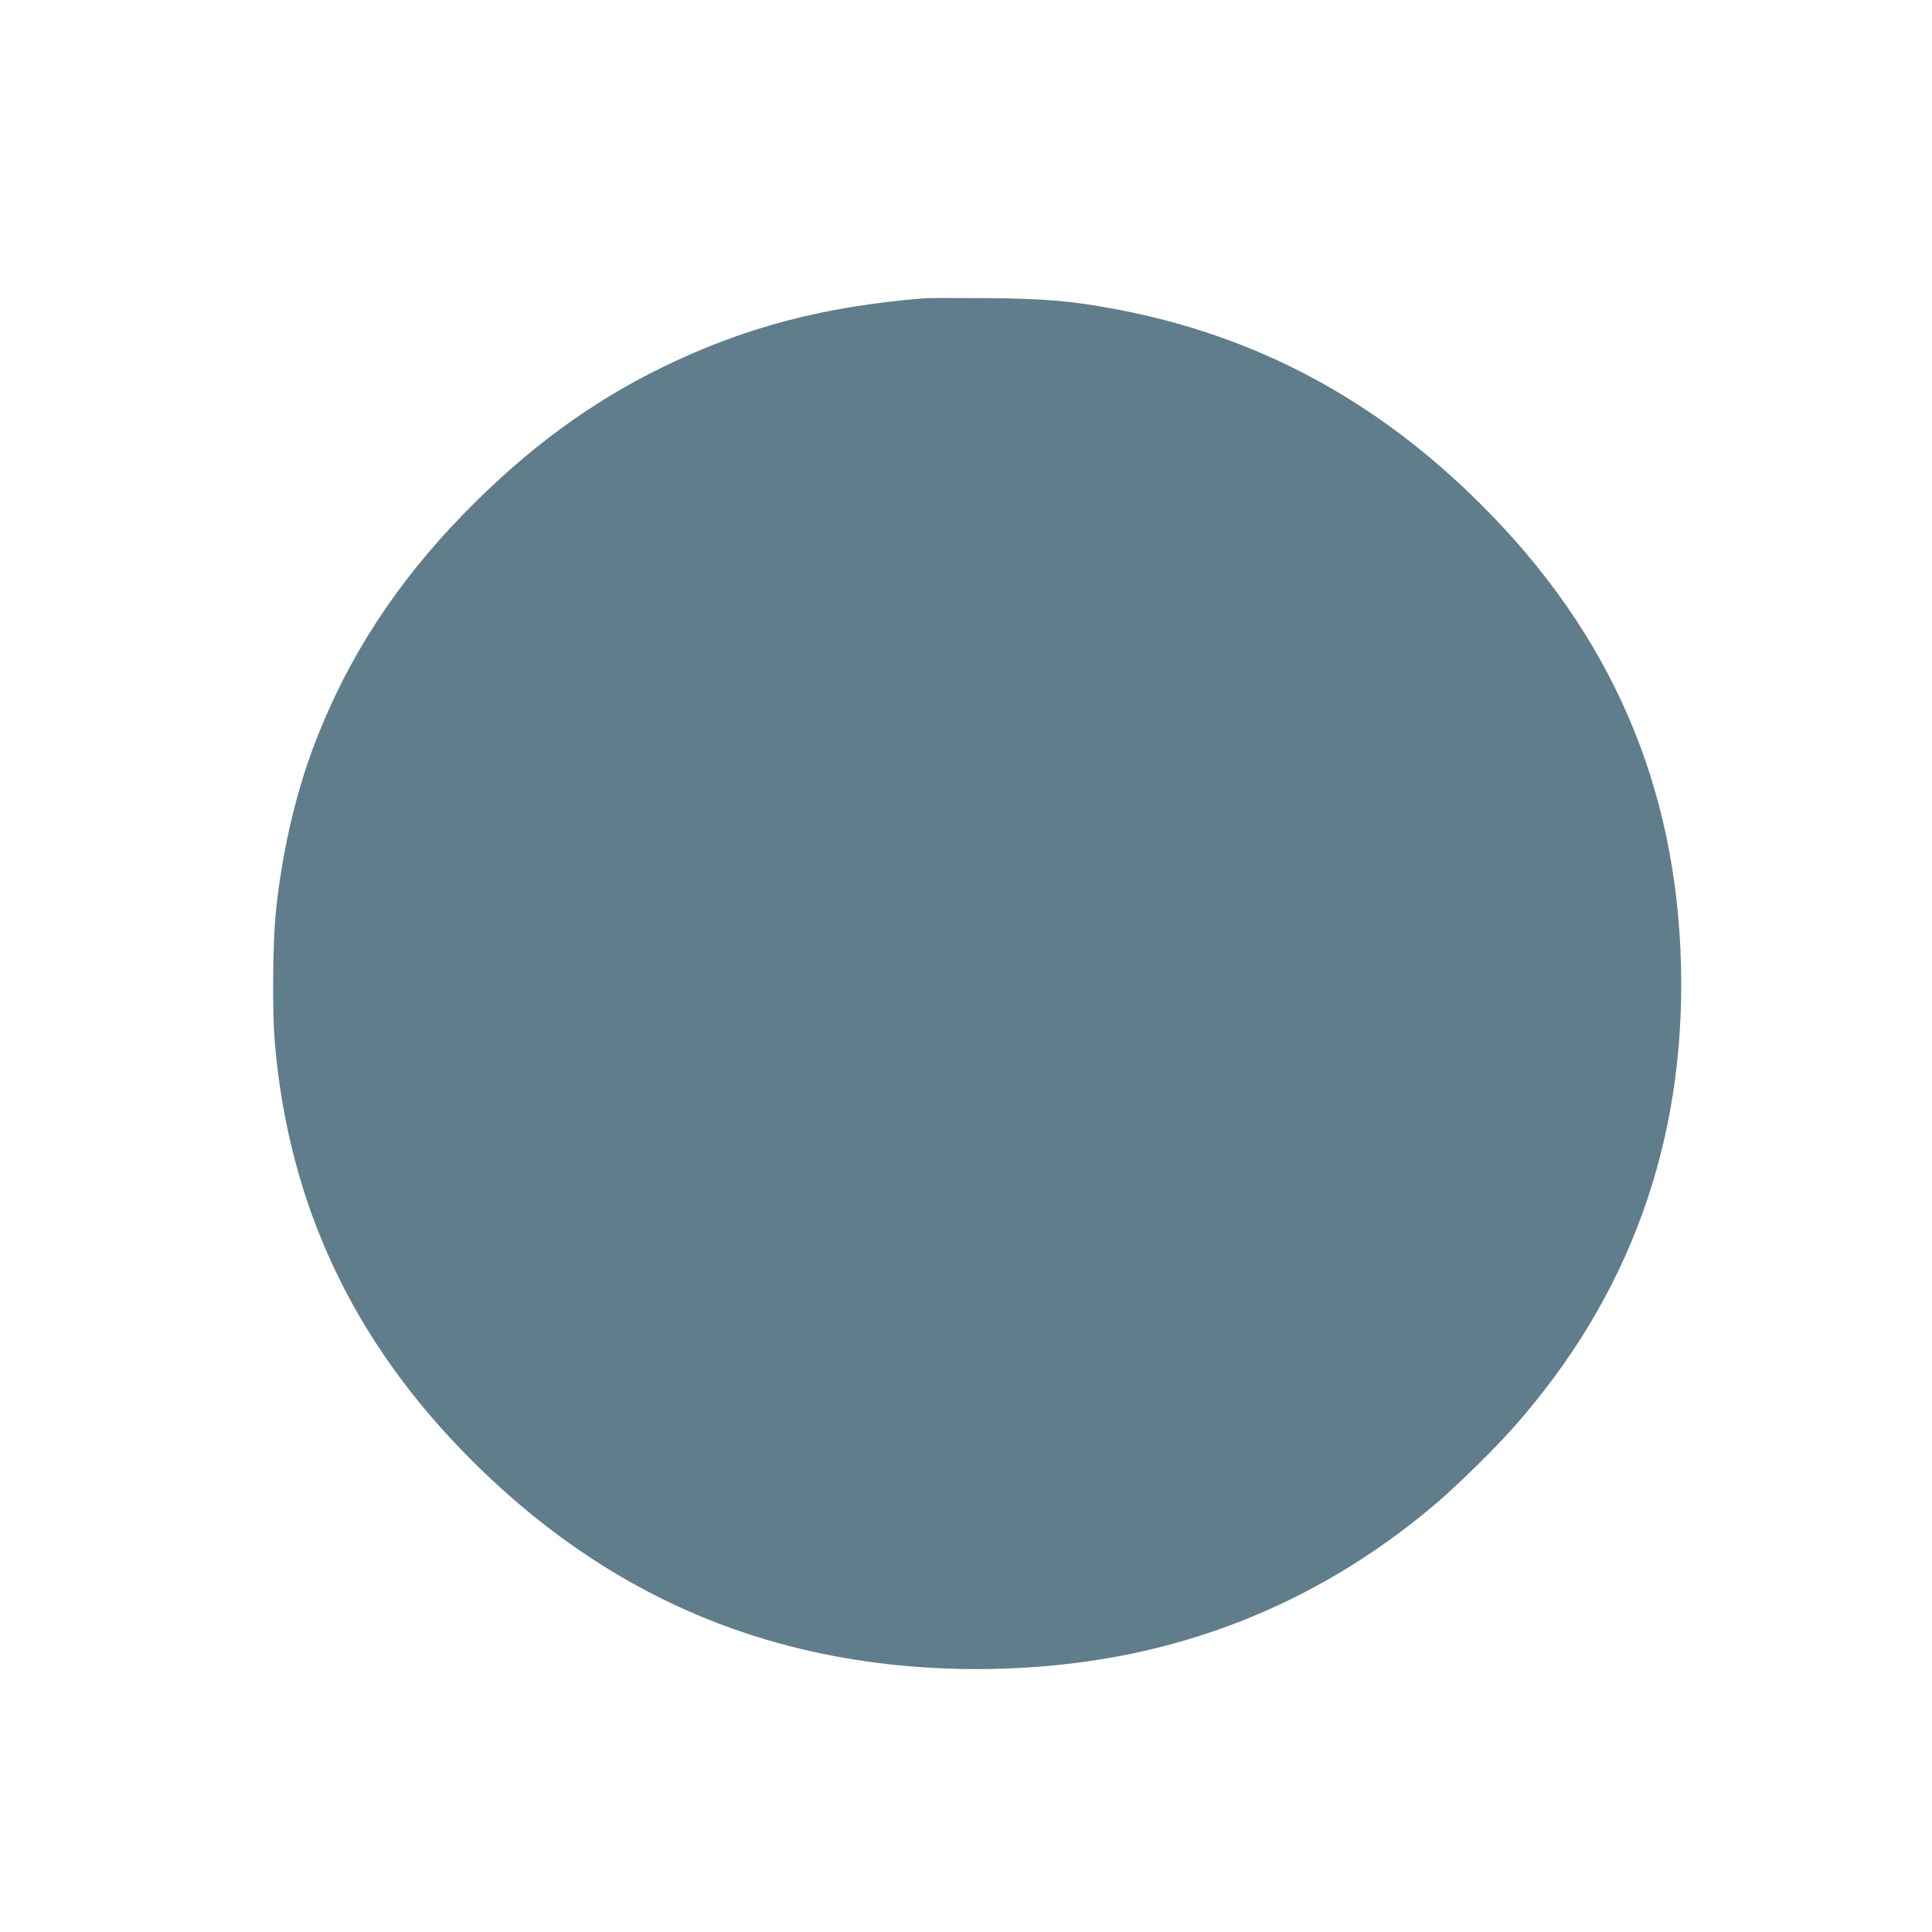 <?xml version="1.0" standalone="no"?>
<!DOCTYPE svg PUBLIC "-//W3C//DTD SVG 20010904//EN"
 "http://www.w3.org/TR/2001/REC-SVG-20010904/DTD/svg10.dtd">
<svg version="1.0" xmlns="http://www.w3.org/2000/svg"
 width="1280pt" height="1280pt" viewBox="0 0 1280 1280"
 preserveAspectRatio="xMidYMid meet">
<g transform="translate(0,1280) scale(0.1,-0.1)"
fill="#607d8b" stroke="none">
<path d="M6125 10824 c-670 -54 -1199 -194 -1740 -459 -475 -232 -895 -542
-1305 -961 -460 -471 -784 -972 -1002 -1549 -126 -334 -216 -735 -253 -1124
-18 -201 -21 -640 -5 -831 91 -1077 517 -1986 1300 -2770 662 -663 1413 -1085
2270 -1274 736 -163 1583 -151 2302 33 672 171 1284 491 1827 954 138 118 388
363 510 502 767 866 1137 1889 1108 3060 -30 1192 -463 2192 -1322 3050 -699
699 -1500 1126 -2436 1299 -285 53 -467 68 -849 71 -195 1 -377 1 -405 -1z"/>
</g>
</svg>
